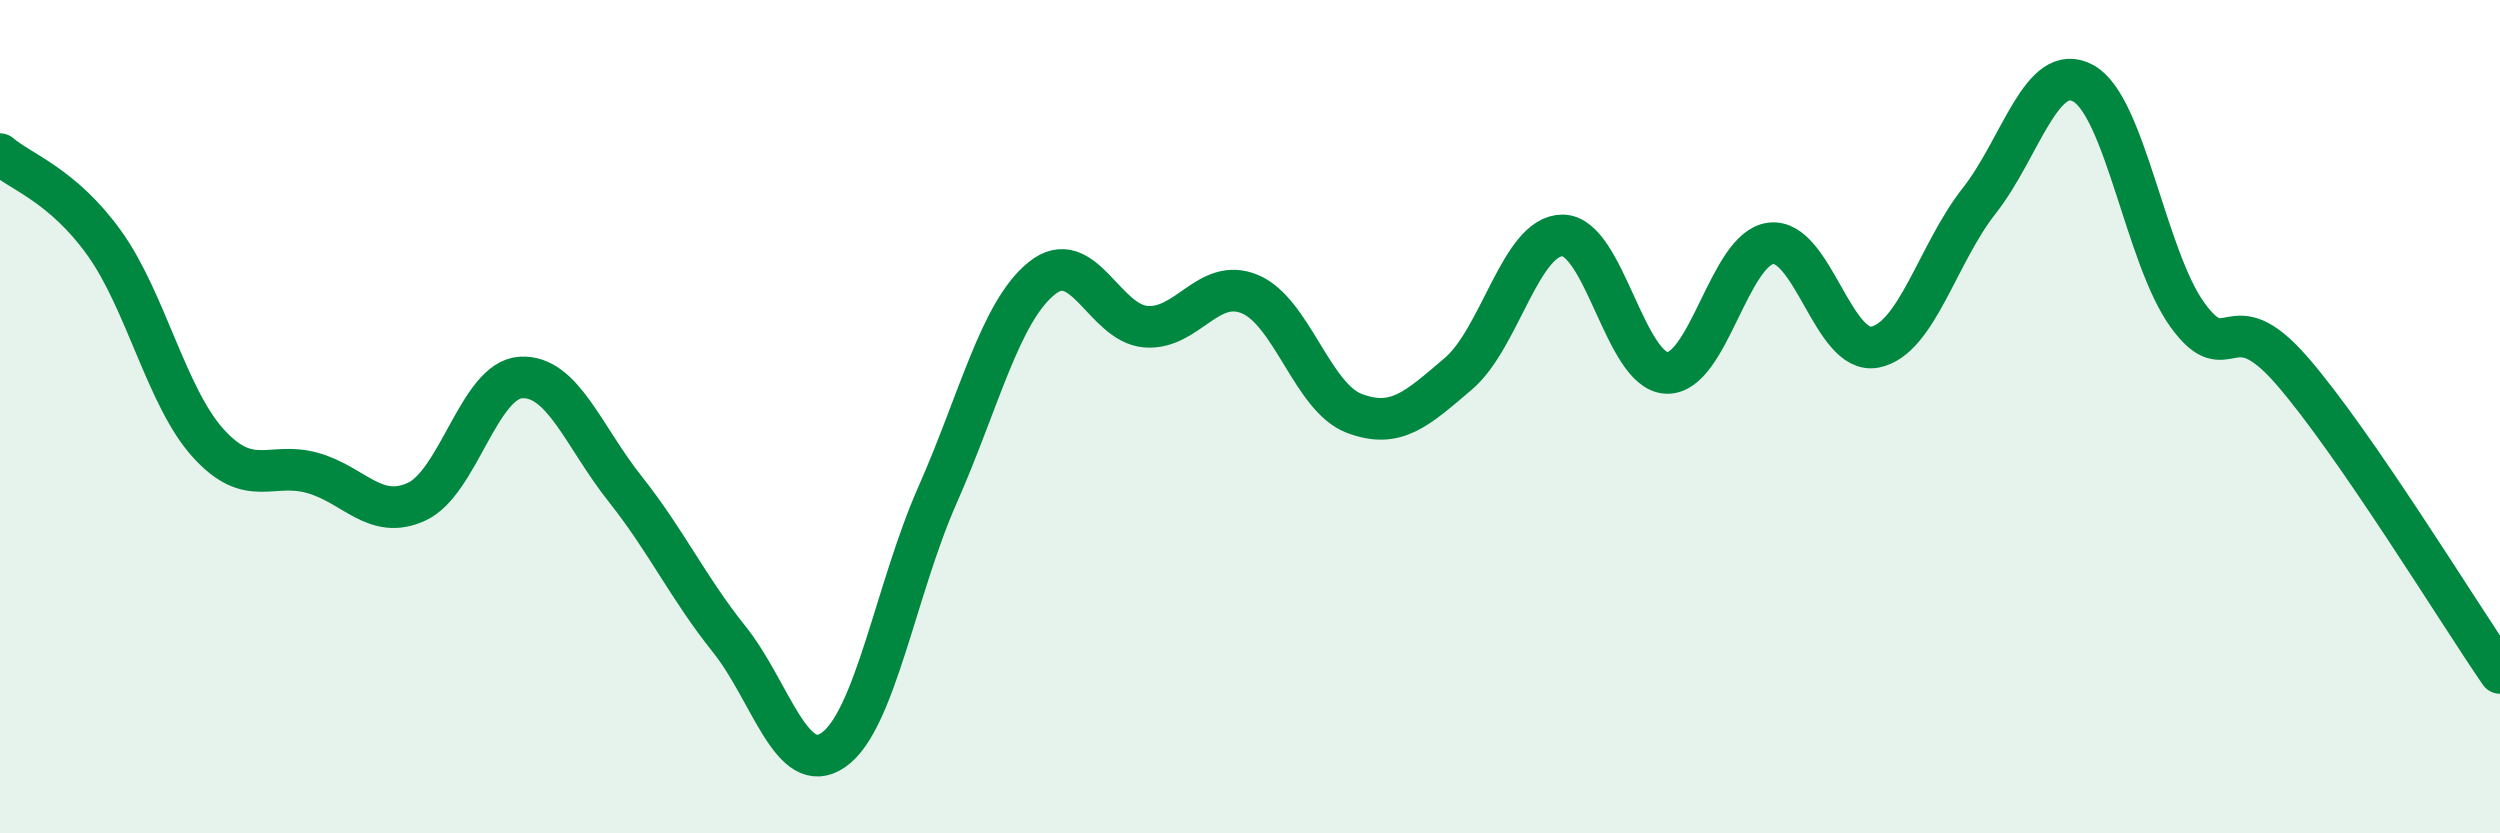 
    <svg width="60" height="20" viewBox="0 0 60 20" xmlns="http://www.w3.org/2000/svg">
      <path
        d="M 0,3.7 C 0.5,4.13 1.5,4.44 2.5,5.83 C 3.5,7.22 4,9.54 5,10.64 C 6,11.74 6.5,11.07 7.5,11.35 C 8.5,11.63 9,12.5 10,12.04 C 11,11.58 11.5,9.12 12.5,9.06 C 13.5,9 14,10.47 15,11.73 C 16,12.99 16.5,14.09 17.5,15.34 C 18.5,16.59 19,18.69 20,18 C 21,17.31 21.5,14.14 22.5,11.88 C 23.5,9.62 24,7.49 25,6.68 C 26,5.87 26.5,7.76 27.5,7.84 C 28.5,7.92 29,6.64 30,7.06 C 31,7.48 31.5,9.54 32.5,9.92 C 33.5,10.3 34,9.82 35,8.97 C 36,8.12 36.5,5.65 37.5,5.65 C 38.5,5.65 39,8.91 40,8.95 C 41,8.99 41.5,5.96 42.5,5.84 C 43.5,5.72 44,8.53 45,8.33 C 46,8.13 46.5,6.09 47.5,4.82 C 48.5,3.55 49,1.45 50,2 C 51,2.55 51.5,6.18 52.5,7.56 C 53.5,8.94 53.5,7.17 55,8.89 C 56.5,10.61 59,14.7 60,16.15L60 20L0 20Z"
        fill="#008740"
        opacity="0.1"
        stroke-linecap="round"
        stroke-linejoin="round"
      />
      <path
        d="M 0,3.7 C 0.5,4.13 1.5,4.44 2.5,5.83 C 3.5,7.22 4,9.54 5,10.64 C 6,11.74 6.5,11.07 7.5,11.35 C 8.5,11.63 9,12.5 10,12.04 C 11,11.58 11.5,9.12 12.5,9.06 C 13.5,9 14,10.47 15,11.73 C 16,12.99 16.5,14.09 17.5,15.34 C 18.5,16.59 19,18.69 20,18 C 21,17.31 21.5,14.14 22.5,11.88 C 23.5,9.62 24,7.49 25,6.68 C 26,5.87 26.5,7.76 27.5,7.84 C 28.5,7.92 29,6.64 30,7.06 C 31,7.48 31.5,9.54 32.5,9.92 C 33.5,10.3 34,9.82 35,8.97 C 36,8.12 36.5,5.65 37.5,5.65 C 38.5,5.65 39,8.91 40,8.95 C 41,8.99 41.5,5.96 42.5,5.84 C 43.5,5.72 44,8.53 45,8.33 C 46,8.13 46.5,6.09 47.5,4.82 C 48.5,3.55 49,1.45 50,2 C 51,2.55 51.5,6.18 52.5,7.56 C 53.5,8.94 53.5,7.17 55,8.89 C 56.5,10.61 59,14.7 60,16.15"
        stroke="#008740"
        stroke-width="1"
        fill="none"
        stroke-linecap="round"
        stroke-linejoin="round"
      />
    </svg>
  
